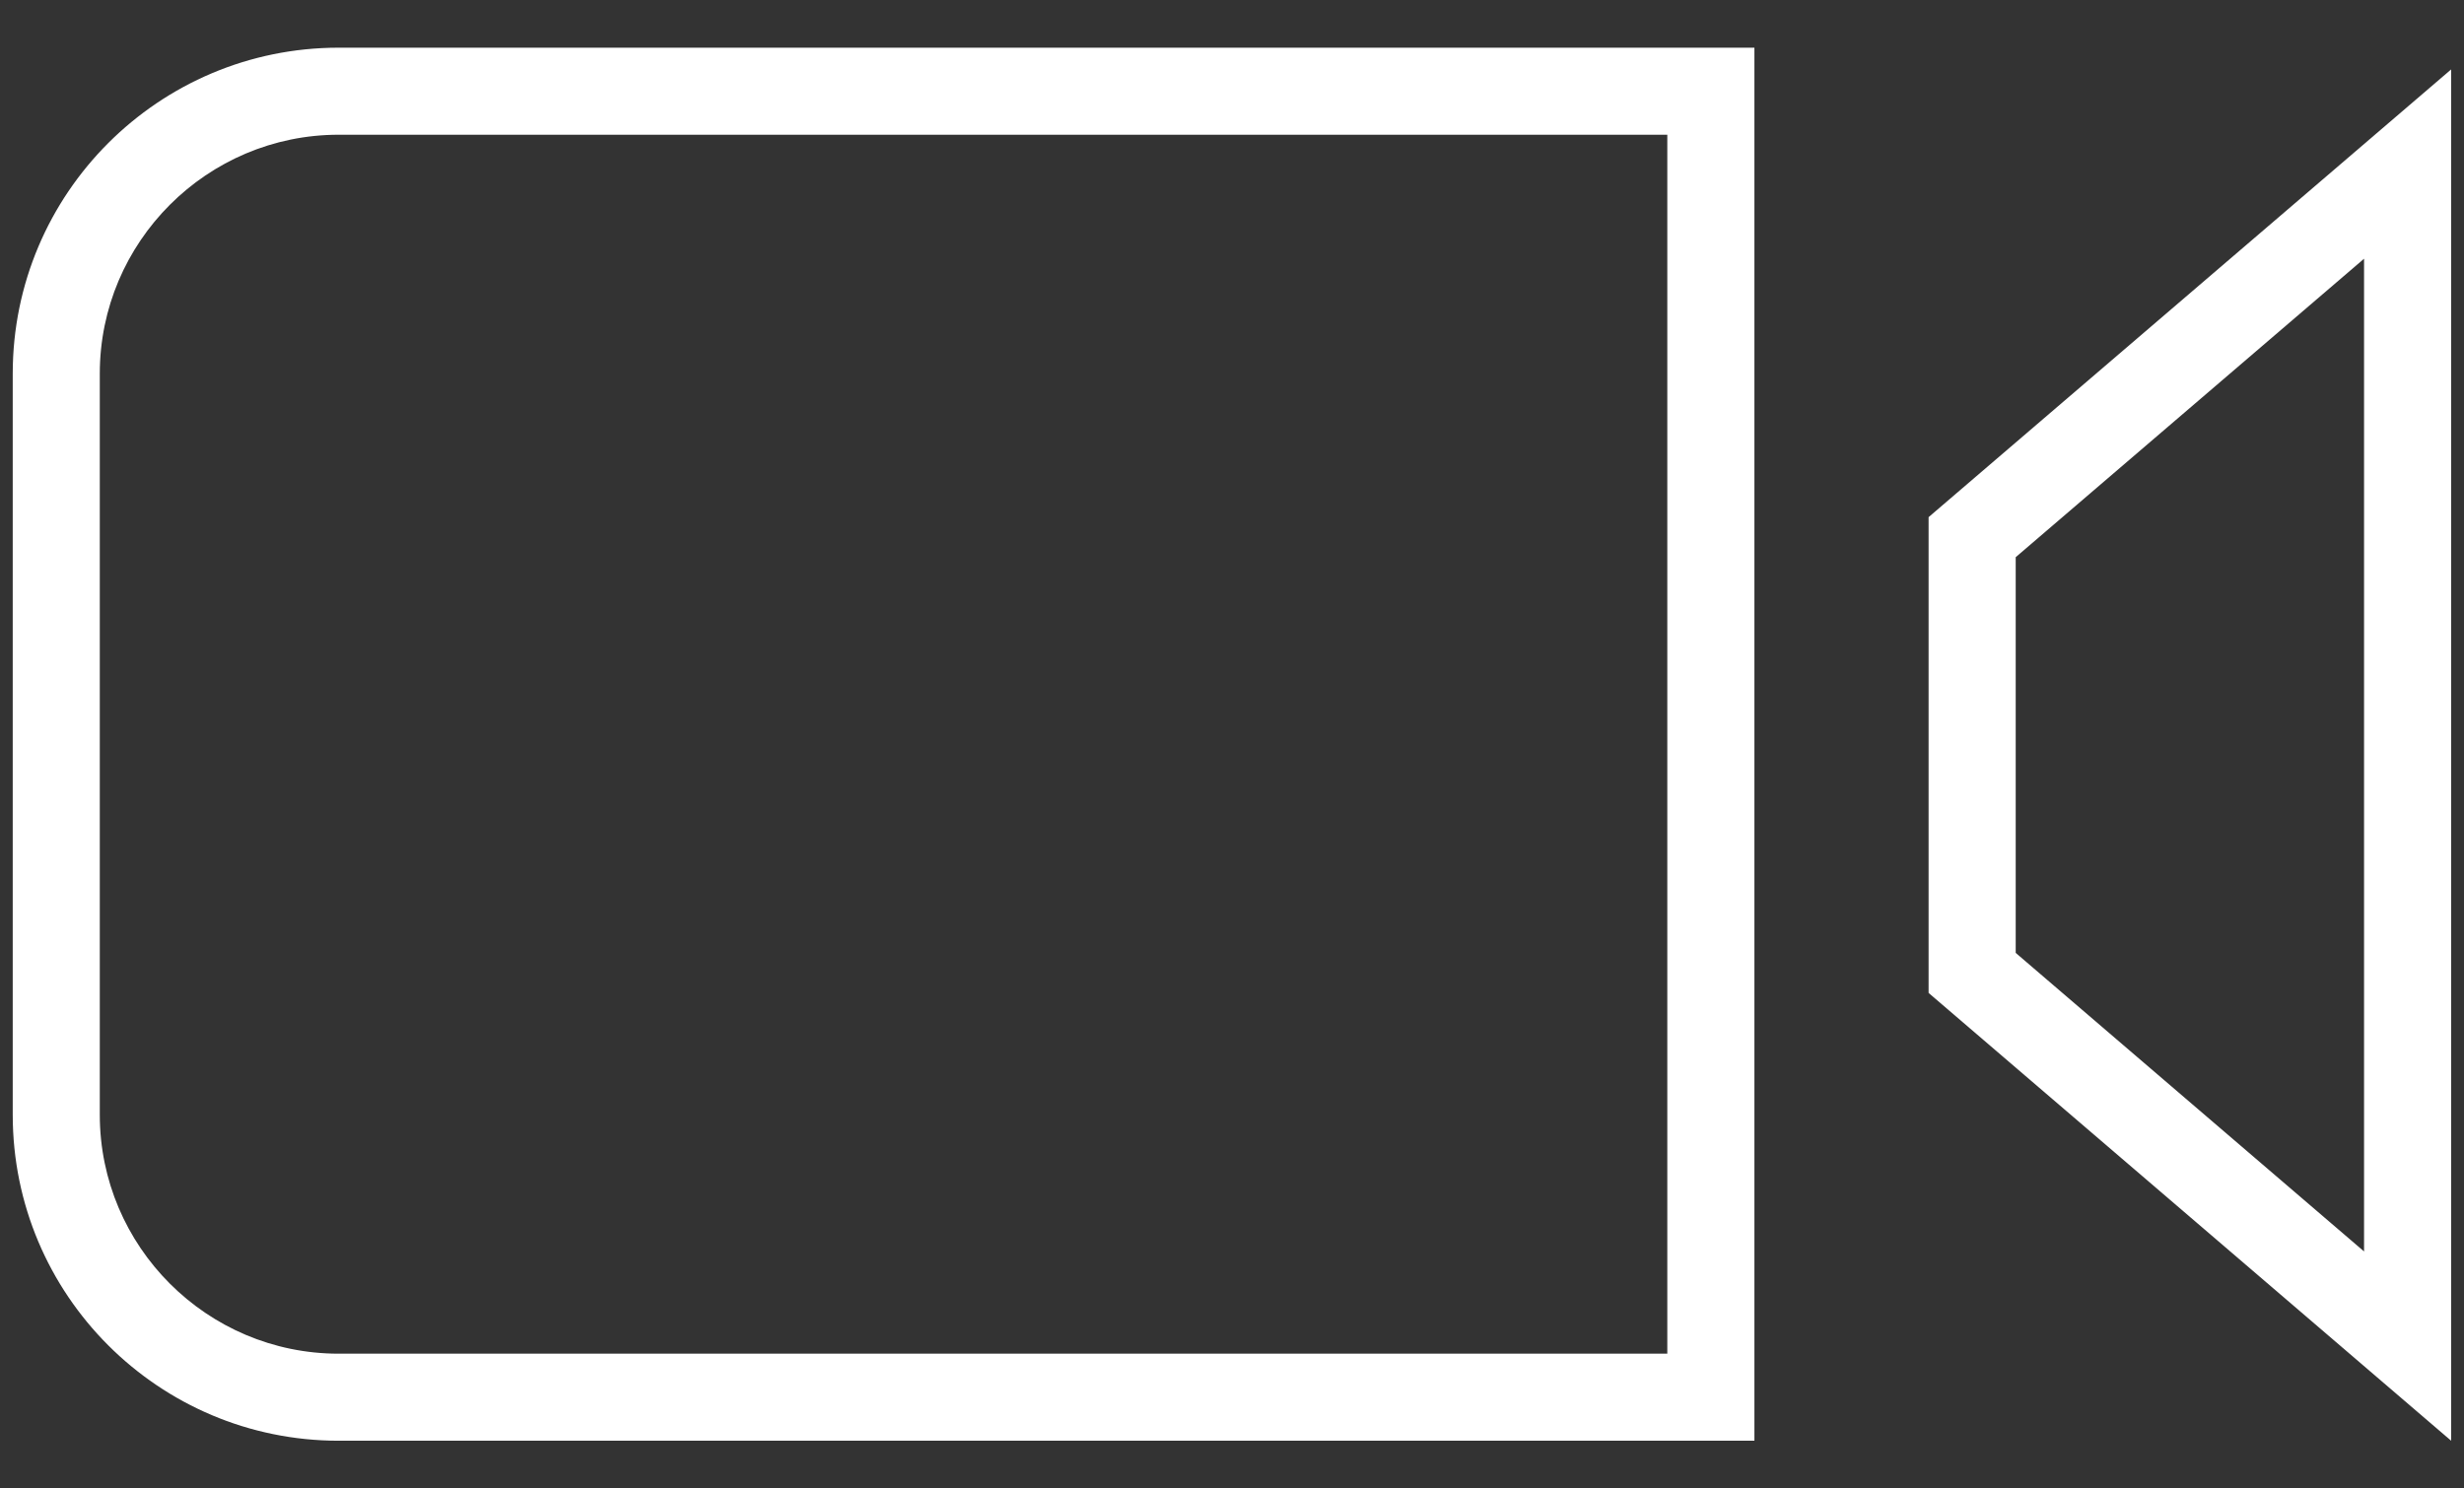<svg width="48" height="29" viewBox="0 0 48 29" fill="none" xmlns="http://www.w3.org/2000/svg">
<rect x="0" y="0" width="48" height="29" fill="#333333" stroke="none"/>
<g id="Group ">
<path id="Vector" d="M46.053 5.041V24.383L39.267 18.566V10.856L46.053 5.041ZM47.749 1.353L37.57 10.076V19.346L47.749 28.071V1.353Z" fill="white"/>
<path id="Vector_2" d="M32.48 2.625V26.375H6.598C4.033 26.375 1.944 24.287 1.944 21.721V7.279C1.944 4.714 4.033 2.625 6.598 2.625H32.48ZM34.177 0.929H6.598C3.091 0.929 0.248 3.771 0.248 7.279V21.721C0.248 25.229 3.091 28.071 6.598 28.071H34.177V0.929Z" fill="white"/>
</g>
</svg>
